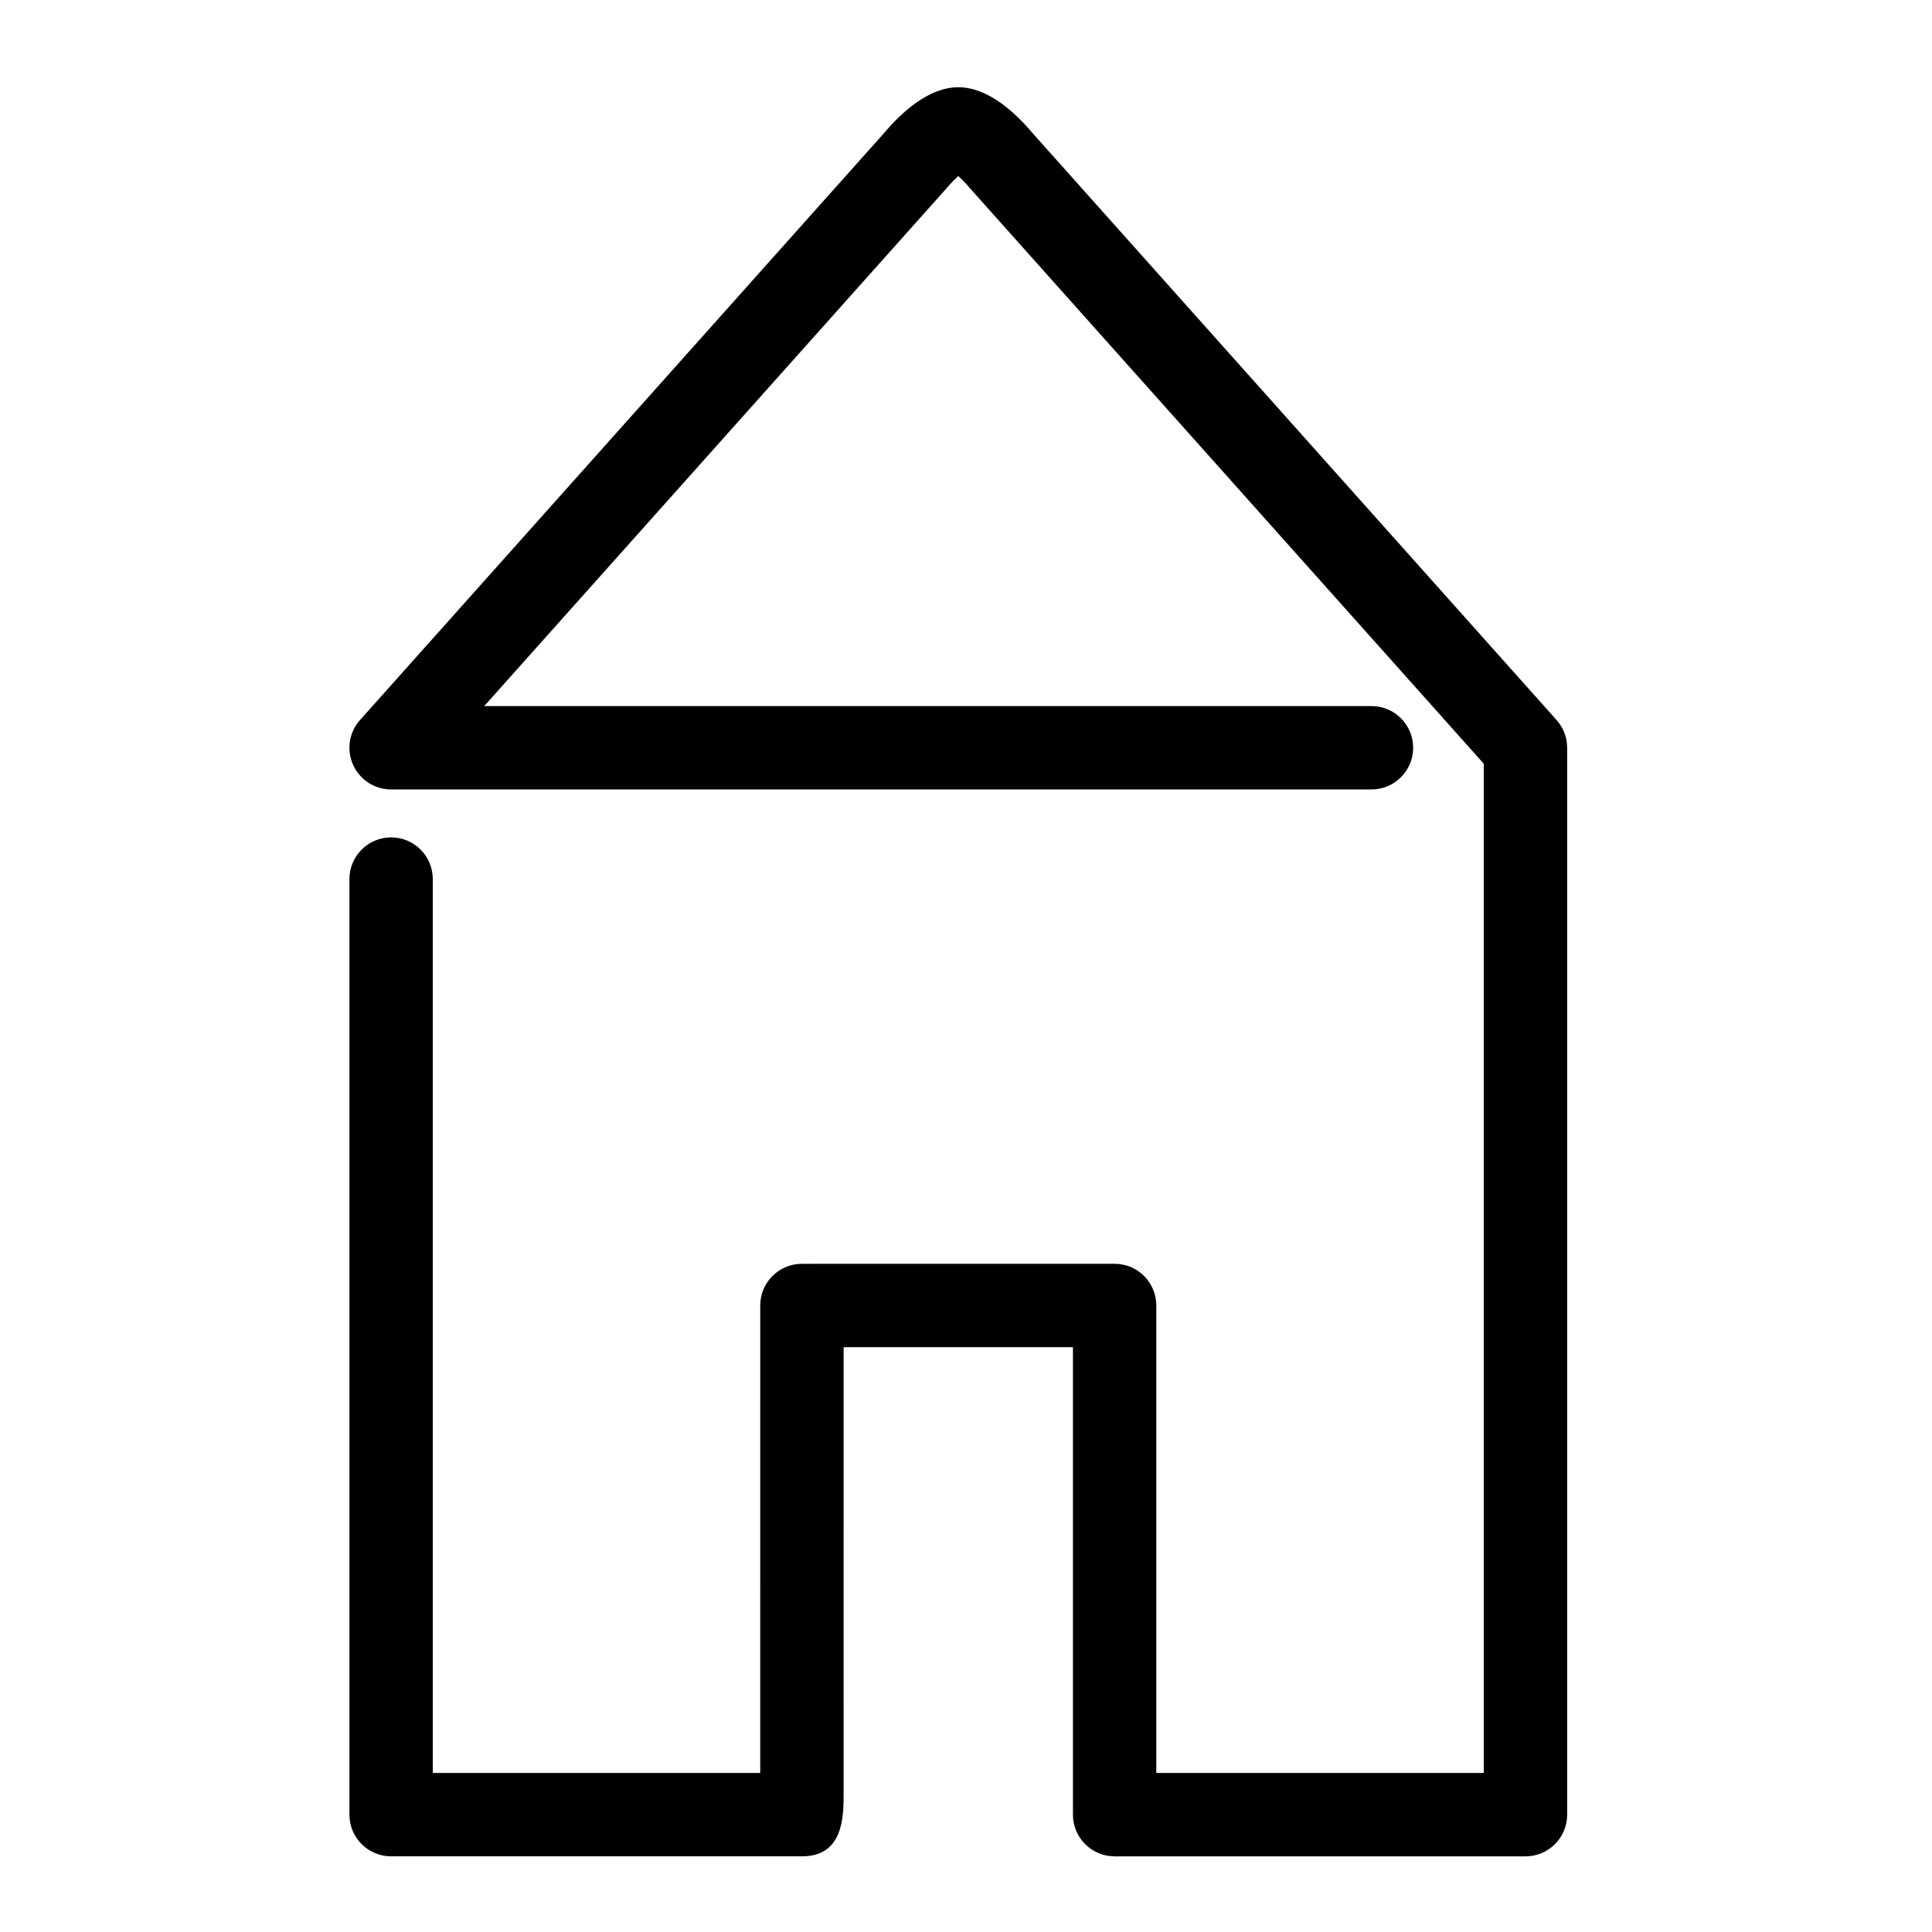 <?xml version="1.0" encoding="UTF-8"?>
<!-- Uploaded to: SVG Repo, www.svgrepo.com, Generator: SVG Repo Mixer Tools -->
<svg fill="#000000" width="800px" height="800px" version="1.1" viewBox="144 144 512 512" xmlns="http://www.w3.org/2000/svg">
 <path d="m548.27 635.95h-108.88c-6.106 0-11.047-4.949-11.047-11.047v-123.88h-60.773l-0.004 118.08c0 6.297 0 16.844-11.047 16.844h-108.87c-6.106 0-11.047-4.949-11.047-11.047v-247.93c0-6.102 4.941-11.055 11.047-11.055 6.102 0 11.047 4.953 11.047 11.055v236.88h86.77c0.004-31.992 0.004-122.77 0.004-123.88 0-6.102 4.949-11.047 11.047-11.047l82.871-0.004c6.102 0 11.043 4.949 11.043 11.047v123.88h86.777v-267.46l-136.16-152.5c-0.082-0.098-0.156-0.18-0.227-0.273-0.832-0.977-1.891-2.07-2.863-2.969-0.984 0.906-2.051 1.996-2.887 2.992-0.062 0.078-0.145 0.168-0.215 0.25l-122.53 137.23h235.13c6.106 0 11.047 4.949 11.047 11.047 0 6.098-4.941 11.047-11.047 11.047l-259.8 0.004c-4.359 0-8.309-2.559-10.086-6.539-1.785-3.969-1.059-8.621 1.844-11.863l138.85-155.52c4.707-5.594 11.906-12.172 19.699-12.172 7.789 0 14.988 6.578 19.688 12.168l138.86 155.53c1.805 2.016 2.805 4.641 2.805 7.356v282.73c-0.004 6.102-4.945 11.051-11.047 11.051z"/>
</svg>